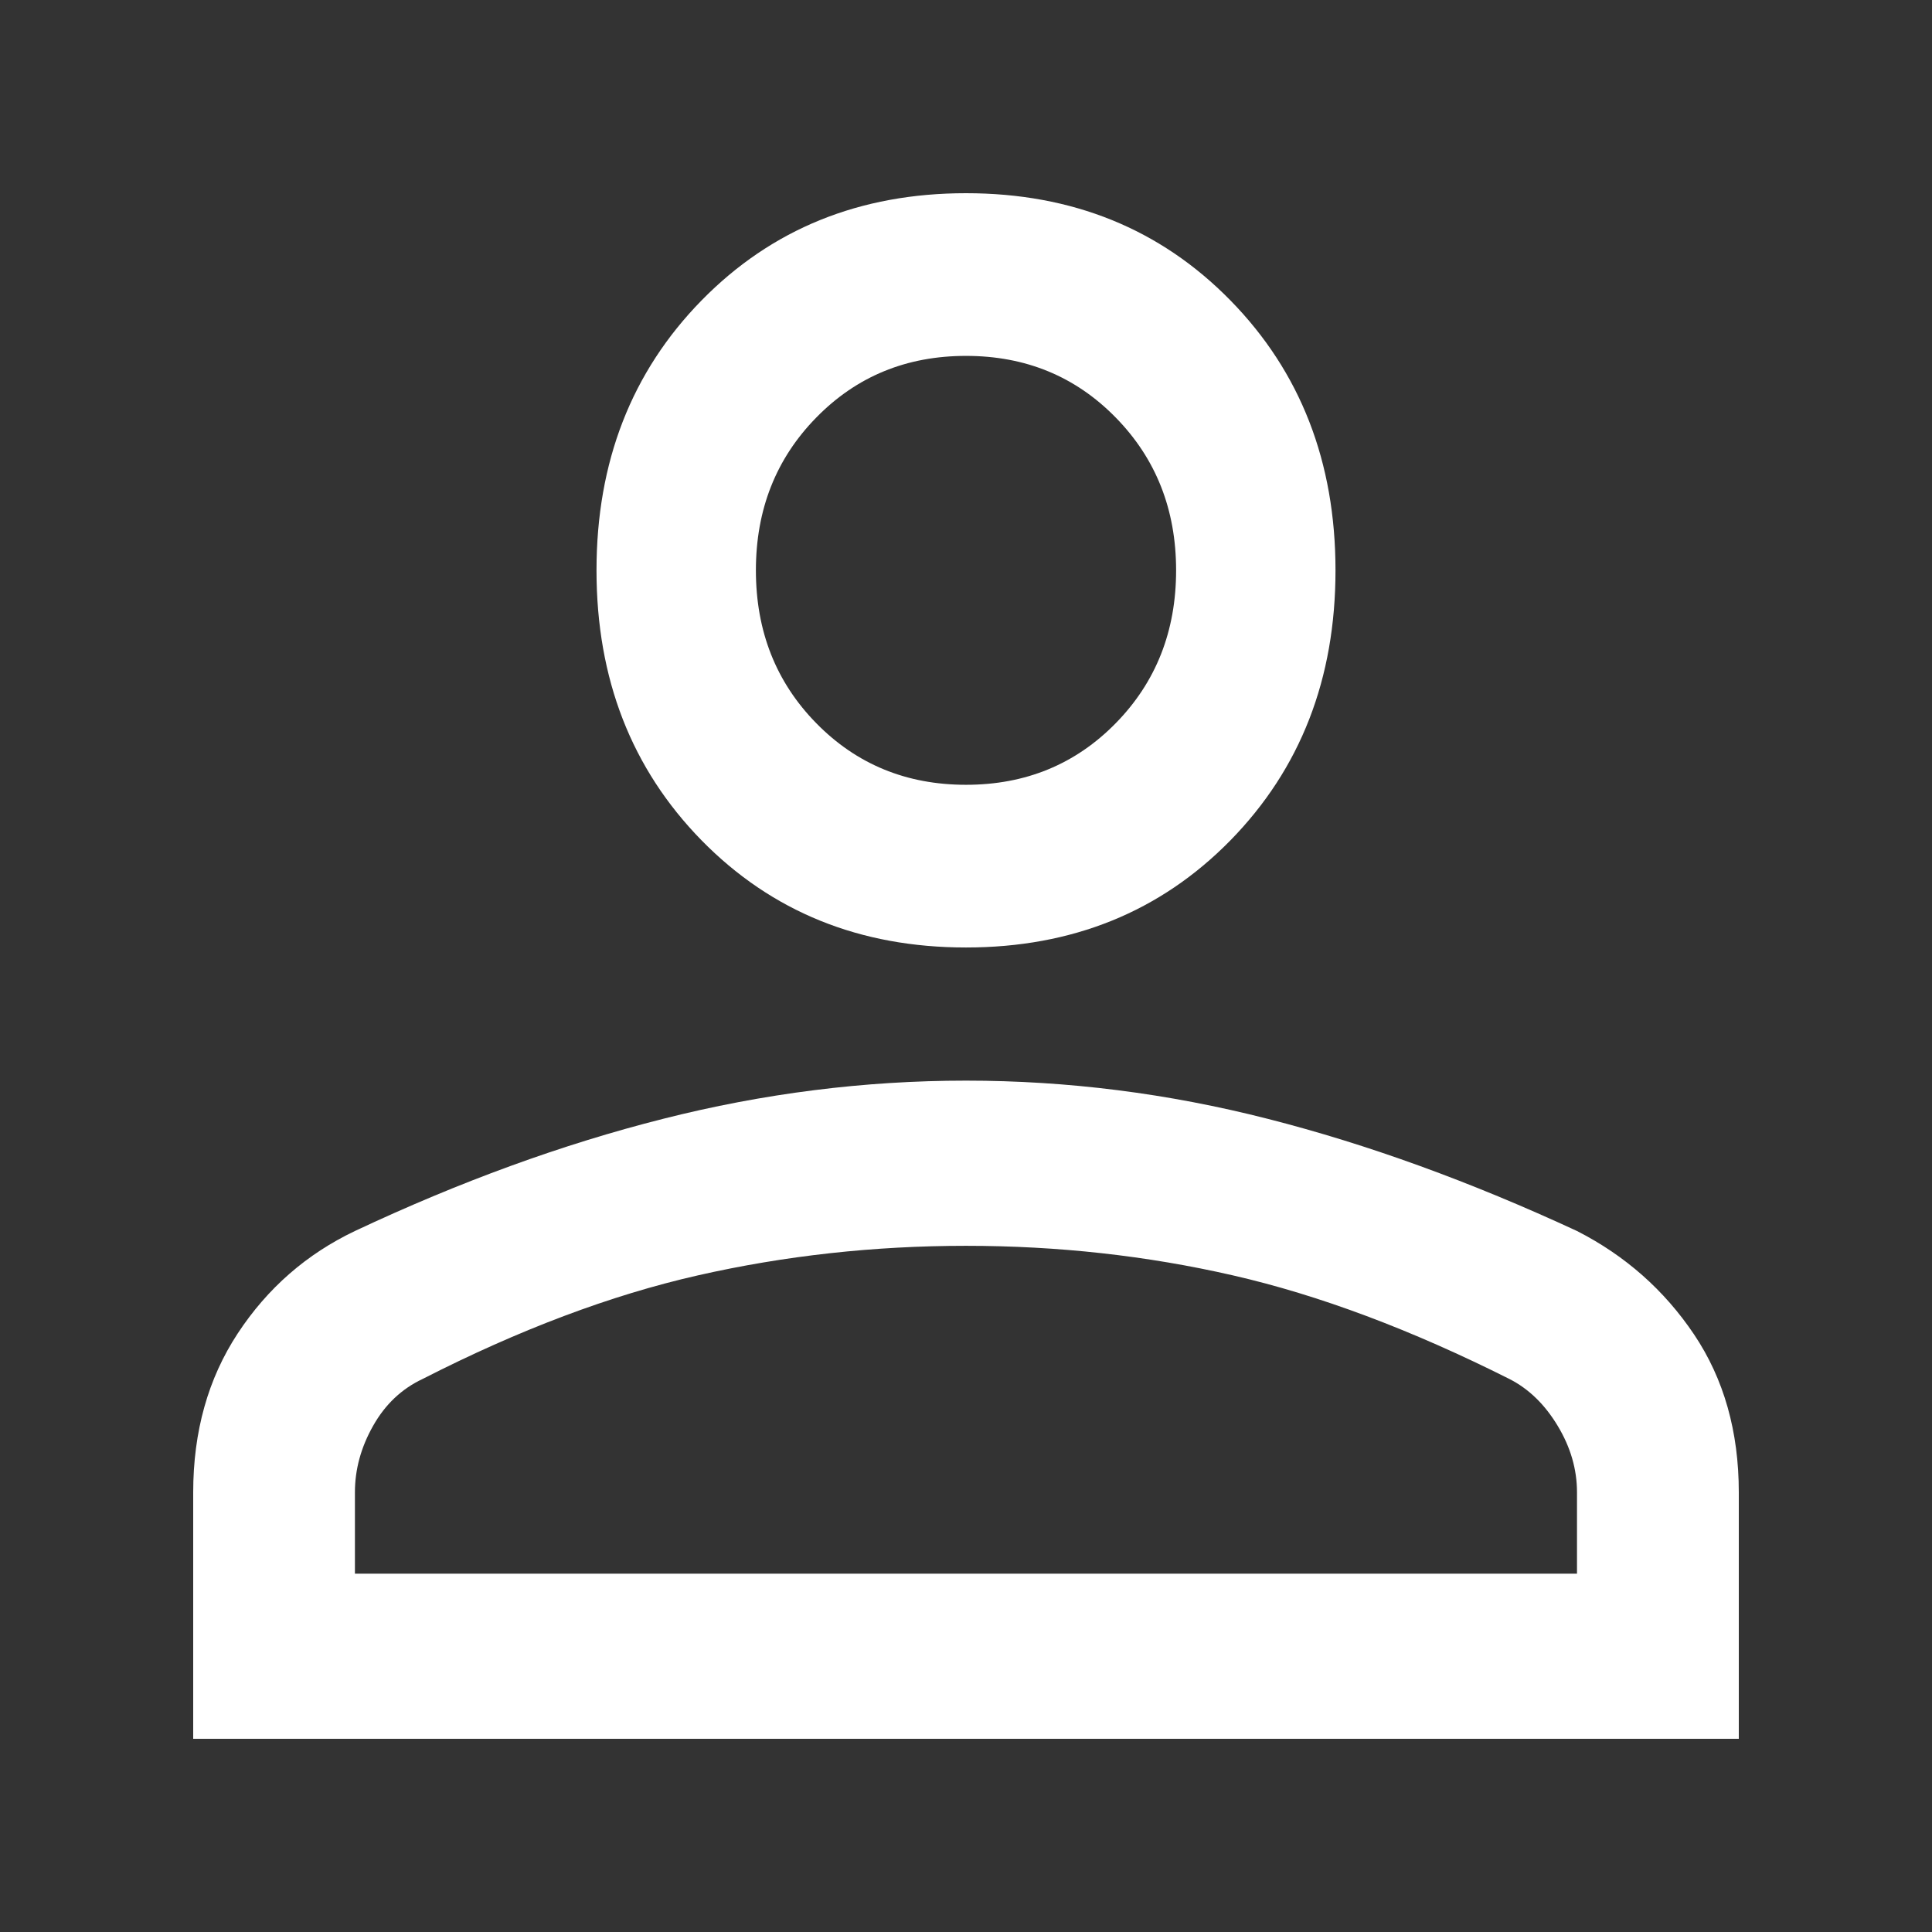 <svg width="24" height="24" viewBox="0 0 24 24" fill="none" xmlns="http://www.w3.org/2000/svg">
<rect x="0" y="0" width="24" height="24" fill="#333333" stroke="none"/>
<g id="person">
<mask id="mask0_2949_14215" style="mask-type:alpha" maskUnits="userSpaceOnUse" x="0" y="0" width="24" height="24">
<rect id="Bounding box" width="24" height="24" fill="#D9D9D9"/>
</mask>
<g mask="url(#mask0_2949_14215)">
<path id="person_2" d="M12 11.77C10.68 11.77 9.585 11.326 8.715 10.439C7.845 9.55 7.41 8.433 7.41 7.085C7.41 5.738 7.845 4.62 8.715 3.732C9.585 2.844 10.68 2.4 12 2.4C13.32 2.4 14.415 2.844 15.285 3.732C16.155 4.62 16.59 5.738 16.59 7.085C16.59 8.433 16.155 9.55 15.285 10.439C14.415 11.326 13.32 11.77 12 11.77ZM2.4 21.6V18.538C2.4 17.783 2.585 17.124 2.954 16.563C3.324 16.001 3.809 15.578 4.409 15.292C5.71 14.68 6.985 14.215 8.235 13.899C9.485 13.582 10.74 13.424 12 13.424C13.26 13.424 14.51 13.582 15.75 13.899C16.99 14.215 18.27 14.68 19.59 15.292C20.19 15.598 20.675 16.027 21.045 16.578C21.415 17.13 21.6 17.783 21.6 18.538V21.6H2.4ZM4.409 19.549H19.59V18.538C19.59 18.252 19.51 17.977 19.35 17.712C19.19 17.446 18.99 17.252 18.75 17.13C17.53 16.517 16.385 16.088 15.315 15.843C14.245 15.598 13.14 15.476 12 15.476C10.86 15.476 9.75 15.598 8.67 15.843C7.59 16.088 6.45 16.517 5.25 17.13C4.99 17.252 4.785 17.446 4.635 17.712C4.485 17.977 4.409 18.252 4.409 18.538V19.549ZM12 9.749C12.74 9.749 13.36 9.494 13.86 8.984C14.36 8.474 14.61 7.841 14.61 7.085C14.61 6.33 14.36 5.697 13.86 5.187C13.36 4.676 12.74 4.421 12 4.421C11.26 4.421 10.64 4.676 10.14 5.187C9.64 5.697 9.39 6.33 9.39 7.085C9.39 7.841 9.64 8.474 10.14 8.984C10.64 9.494 11.26 9.749 12 9.749Z" fill="white"/>
</g>
</g>
</svg>
